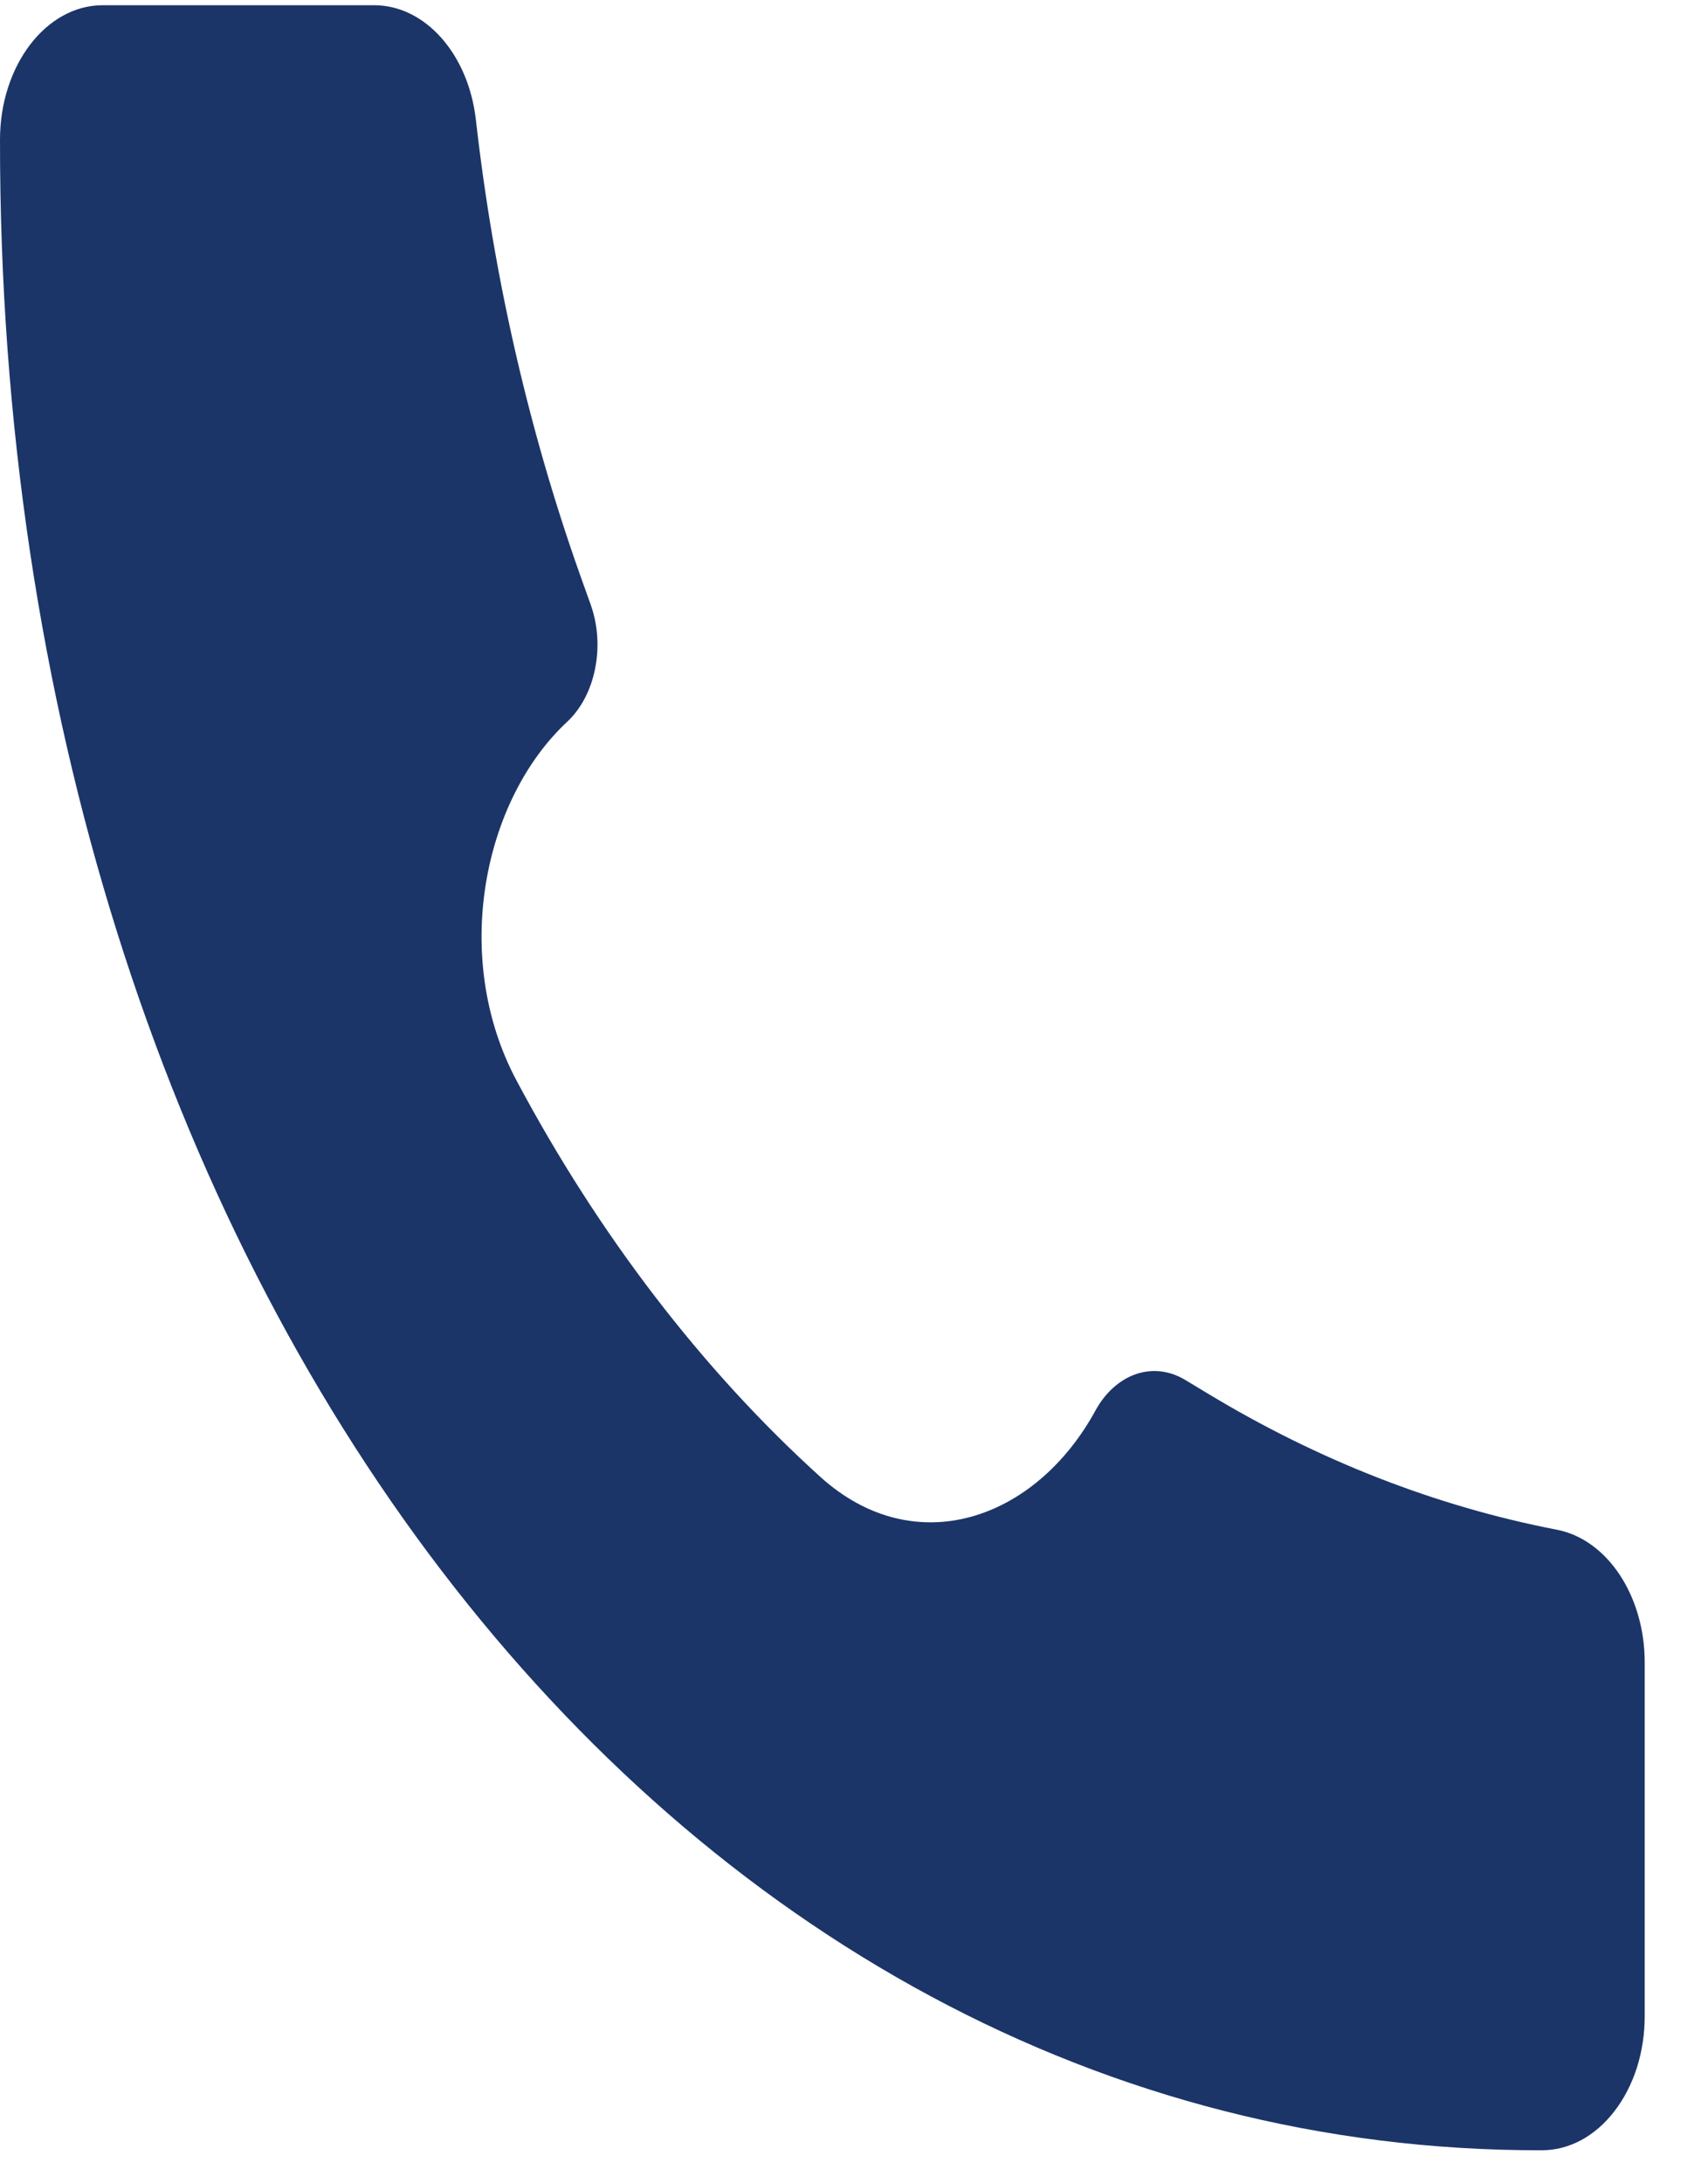 <svg width="18" height="23" viewBox="0 0 18 23" fill="none" xmlns="http://www.w3.org/2000/svg">
<path d="M16.247 22.652C7.005 22.669 -0.01 13.416 1.01515e-05 1.472C1.01515e-05 0.691 0.485 0.055 1.083 0.055H3.943C4.48 0.055 4.936 0.569 5.015 1.261C5.203 2.921 5.574 4.537 6.114 6.059L6.226 6.372C6.301 6.583 6.317 6.822 6.271 7.047C6.226 7.272 6.122 7.469 5.977 7.604C5.091 8.429 4.753 10.088 5.443 11.382C6.308 13.006 7.399 14.43 8.645 15.558C9.638 16.456 10.911 16.016 11.543 14.862C11.646 14.672 11.798 14.536 11.97 14.476C12.143 14.417 12.326 14.438 12.489 14.536L12.728 14.68C13.896 15.386 15.135 15.869 16.408 16.115C16.939 16.218 17.333 16.812 17.333 17.513V21.24C17.333 21.426 17.305 21.609 17.251 21.781C17.196 21.952 17.116 22.108 17.015 22.239C16.915 22.37 16.795 22.474 16.664 22.545C16.532 22.616 16.391 22.652 16.249 22.652H16.247Z" fill="#1B3568"/>
</svg>
